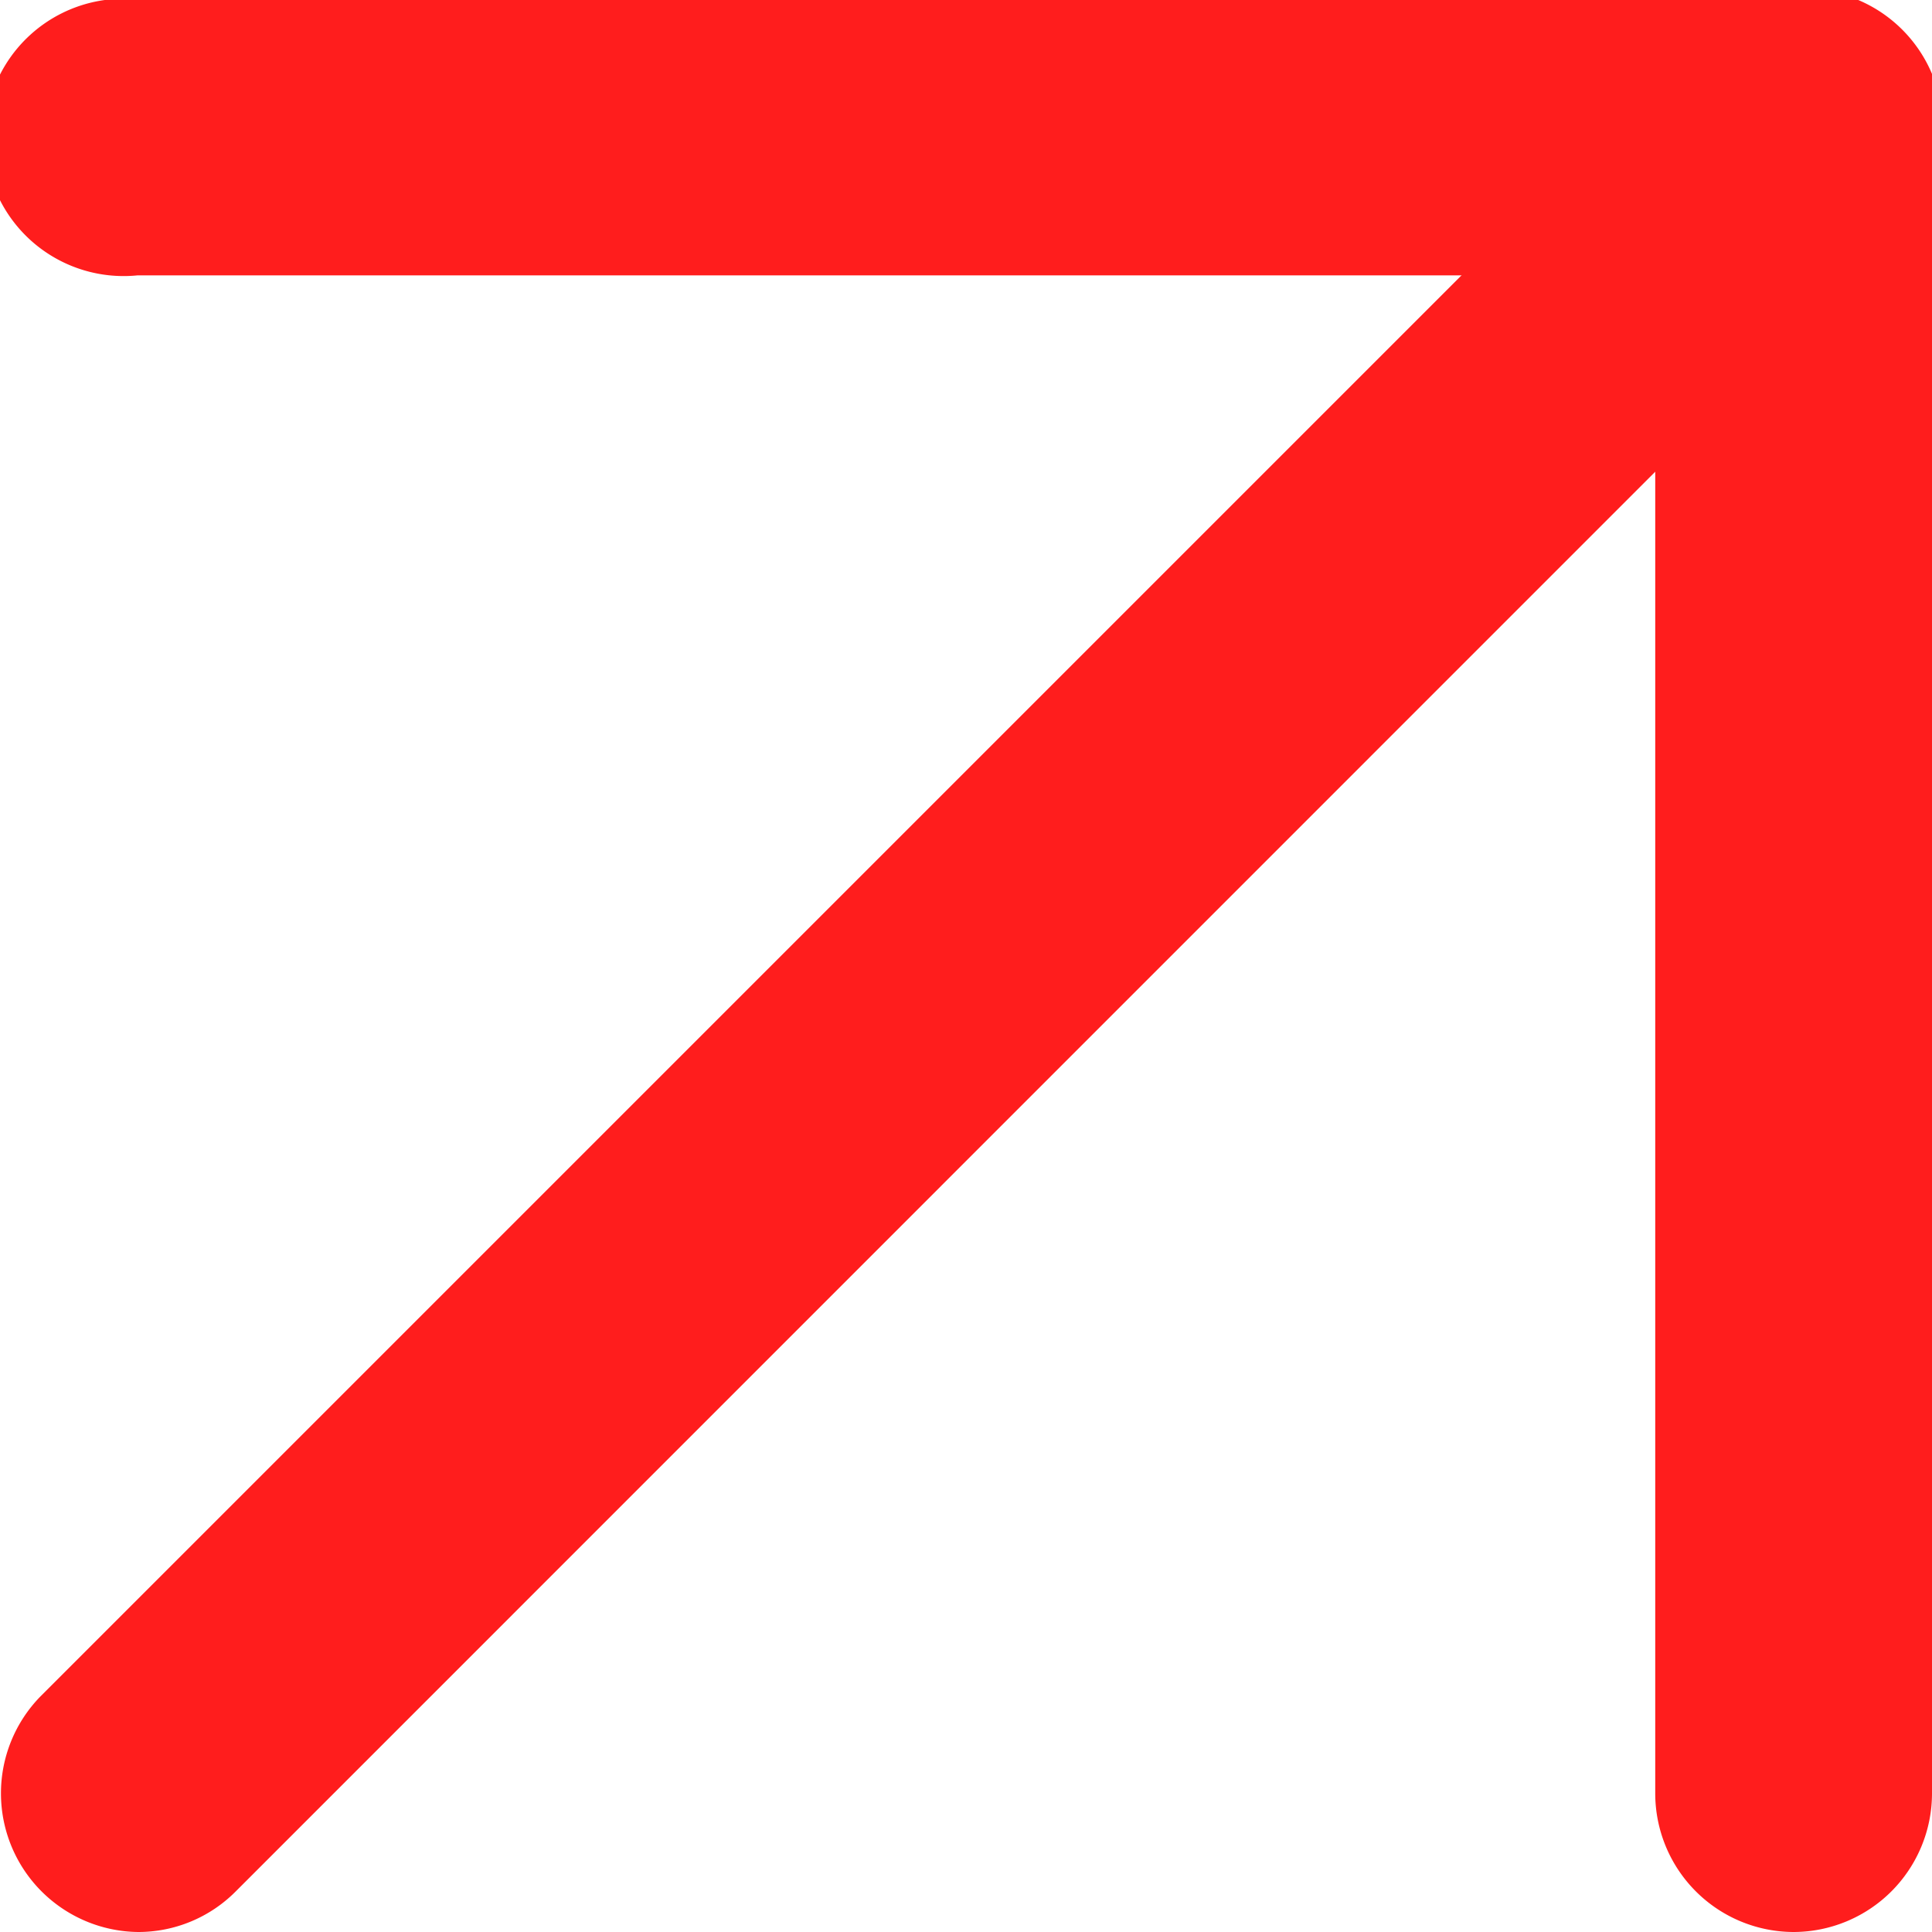 <svg xmlns="http://www.w3.org/2000/svg" width="9.752" height="9.752" viewBox="0 0 9.752 9.752">
  <g id="Group_12" data-name="Group 12" transform="translate(-1040.978 -303.114)">
    <g id="Group_10" data-name="Group 10">
      <path id="Path_1" data-name="Path 1" d="M1050.033,312.866a.7.7,0,0,1-.7-.7v-7.662h-7.661a.7.7,0,1,1,0-1.393h8.358a.7.7,0,0,1,.7.7v8.358A.7.7,0,0,1,1050.033,312.866Z" fill="#ff1d1d"/>
    </g>
    <g id="Group_11" data-name="Group 11">
      <path id="Path_2" data-name="Path 2" d="M1041.675,312.866a.7.7,0,0,1-.493-1.189l8.359-8.359a.7.7,0,1,1,.984.985l-8.358,8.359A.693.693,0,0,1,1041.675,312.866Z" fill="#ff1d1d"/>
    </g>
  </g>
</svg>

